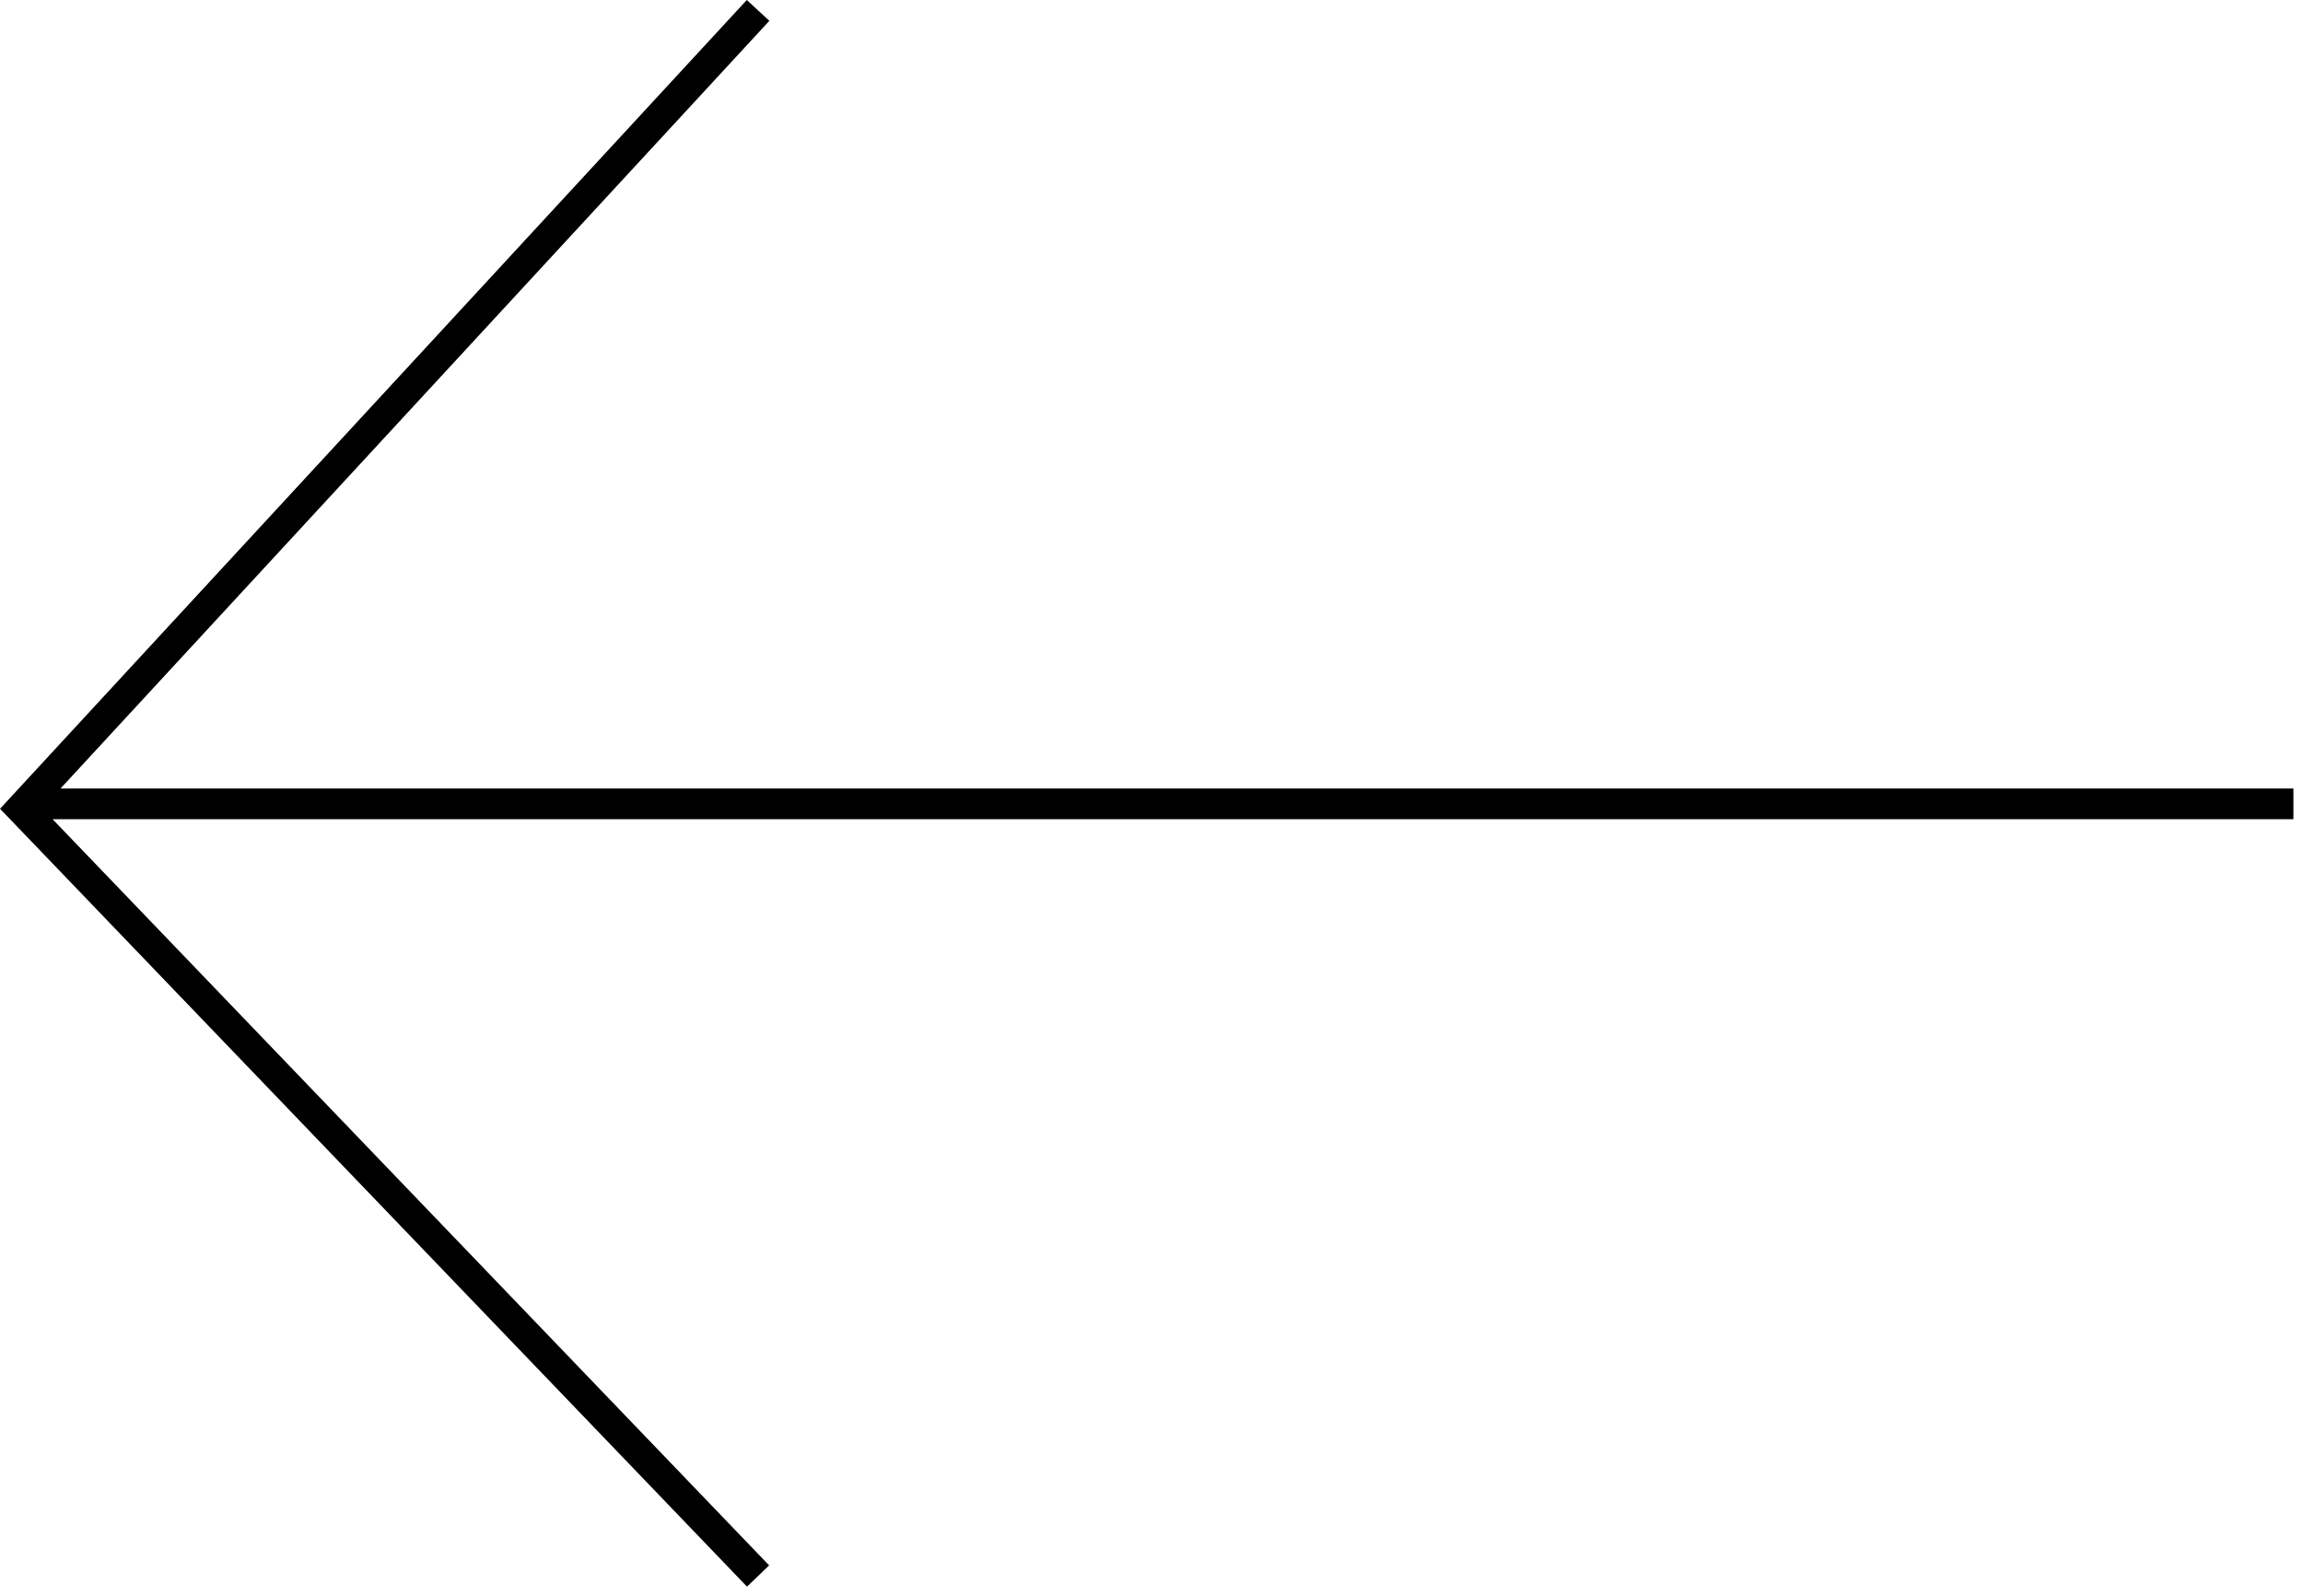 <?xml version="1.0" encoding="UTF-8"?>
<svg xmlns="http://www.w3.org/2000/svg" width="75" height="52" viewBox="0 0 75 52" fill="none">
  <path fill-rule="evenodd" clip-rule="evenodd" d="M0.327 26.685L24.327 51.685L25.048 50.993L1.713 26.686L74.688 26.686L74.688 25.686L1.971 25.686L25.055 0.678L24.32 -0L0.32 26L0.001 26.346L0.327 26.685Z" fill="black"></path>
</svg>
